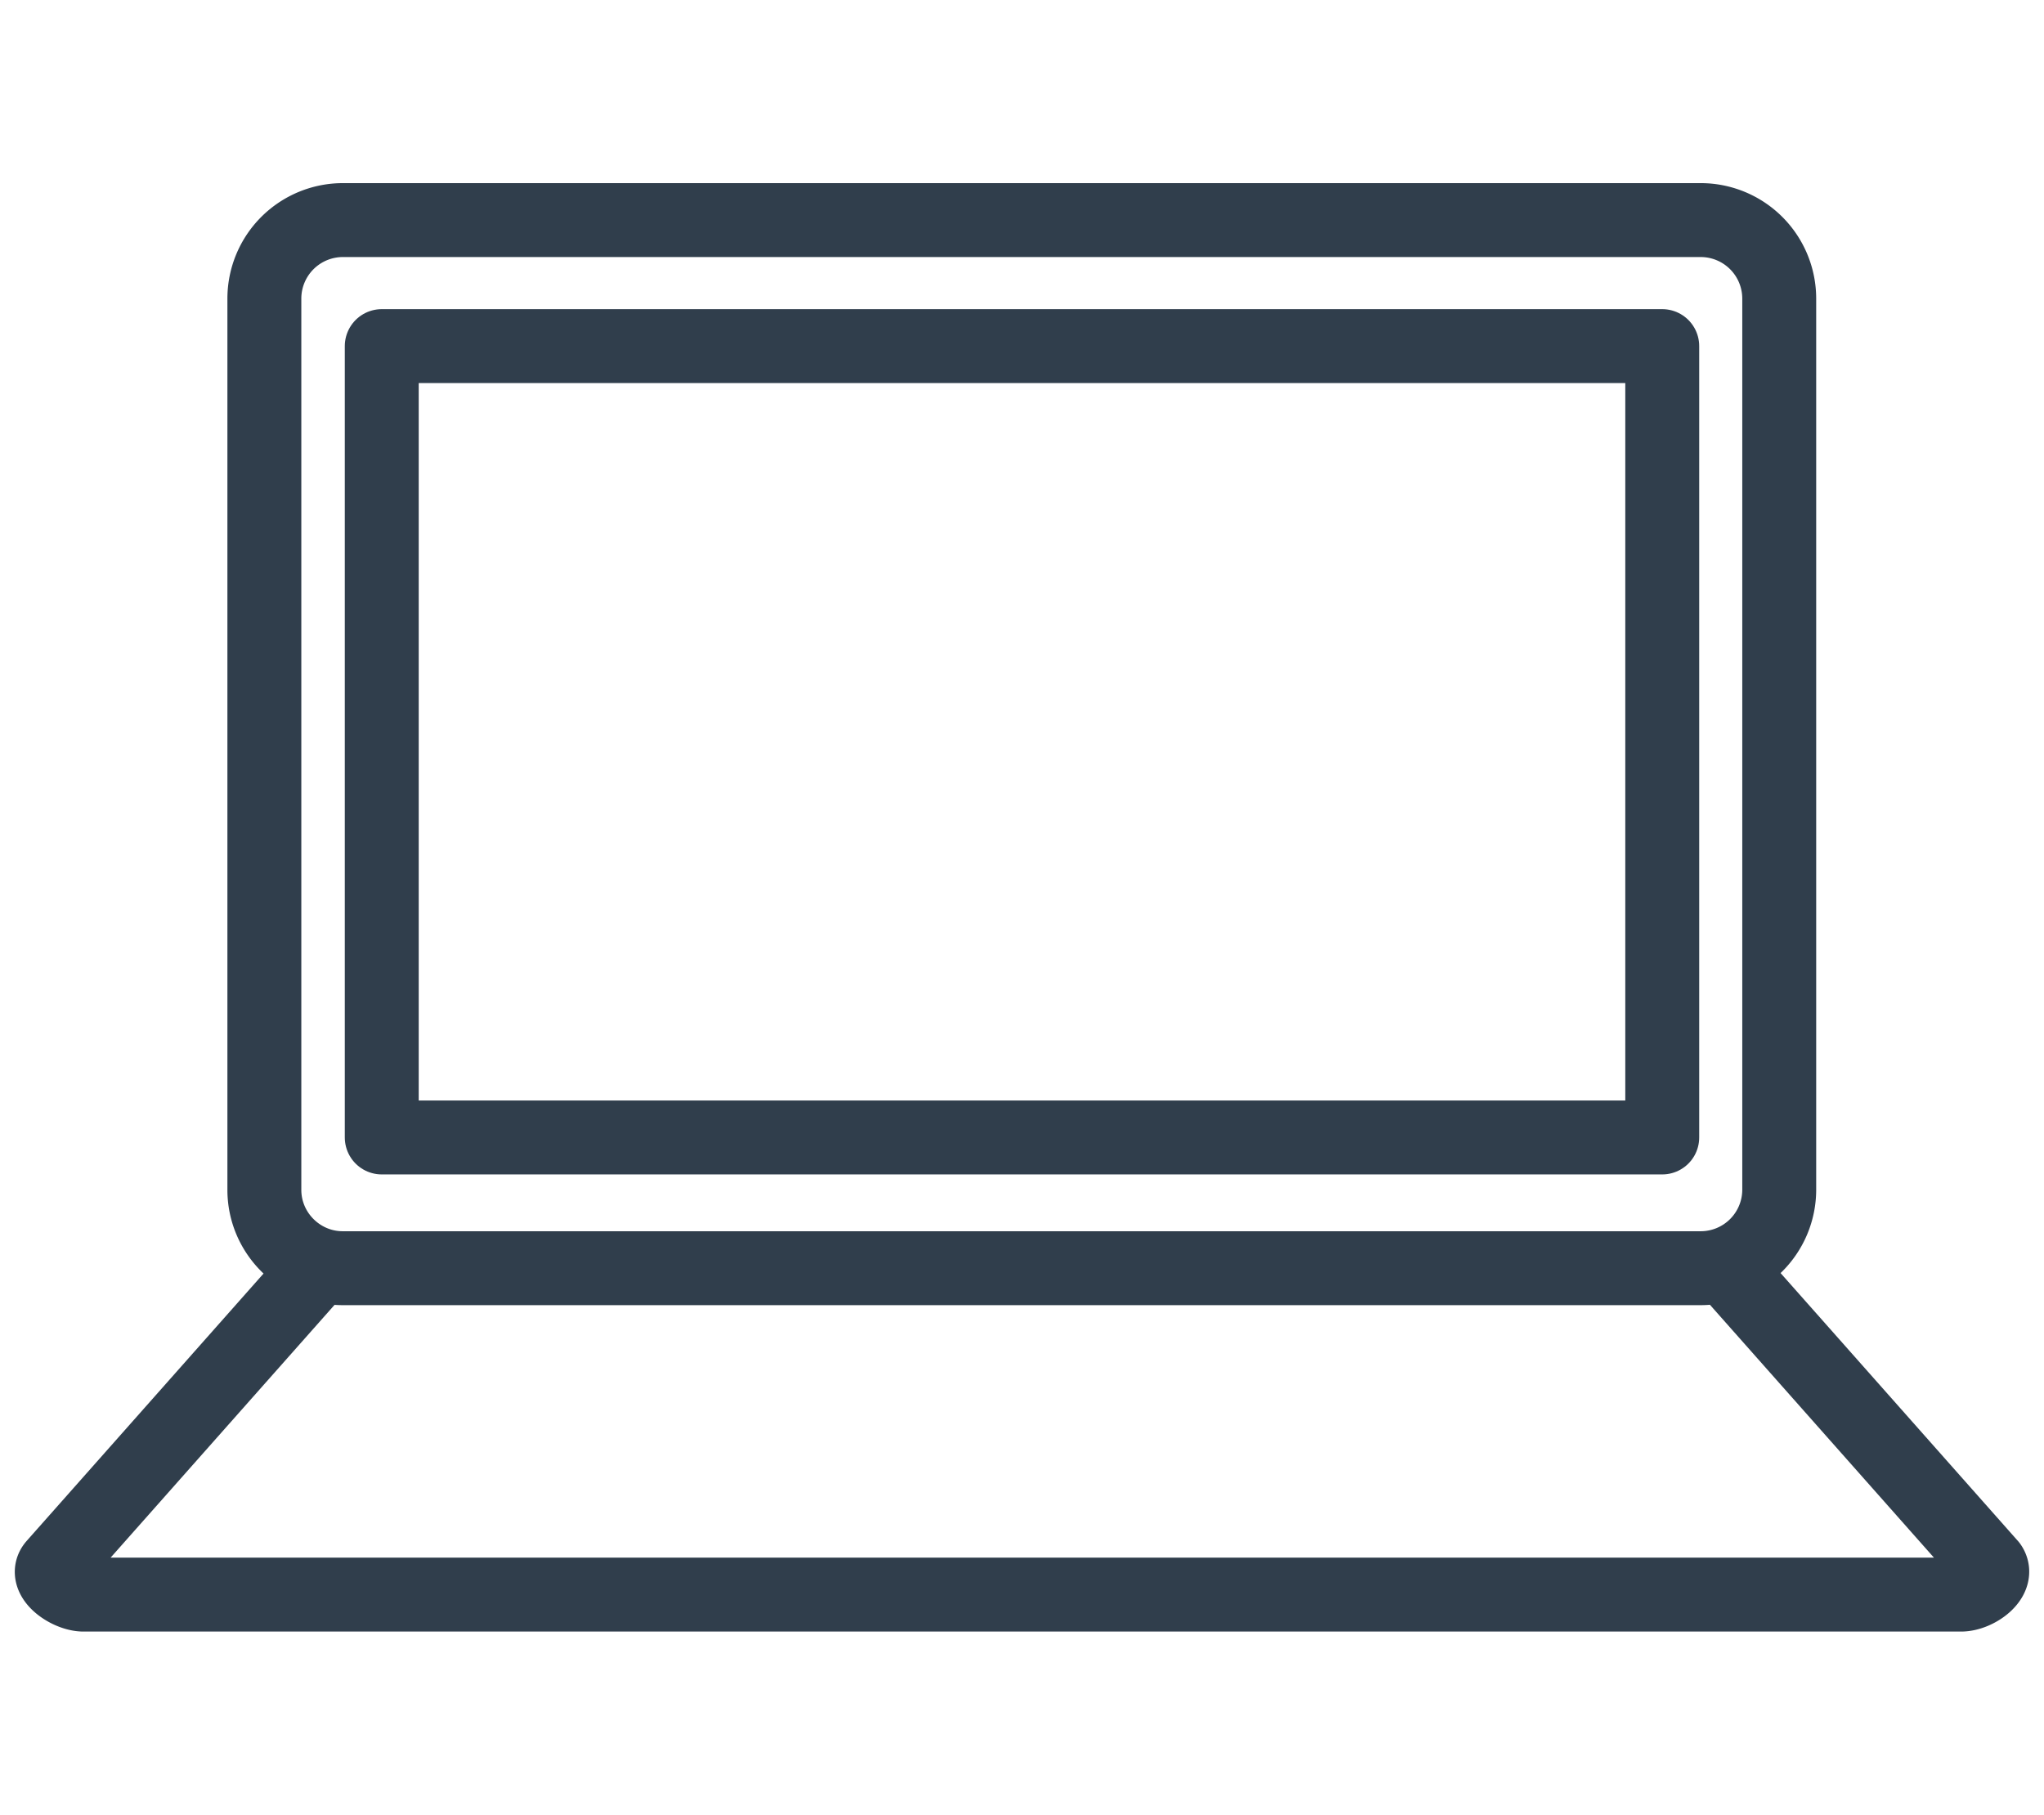 <?xml version="1.0"?>
<svg xmlns="http://www.w3.org/2000/svg" viewBox="0 0 39.819 35.304" width="107" height="95"><path fill="none" stroke="#303E4C" stroke-width="1.44" stroke-linecap="round" stroke-linejoin="round" stroke-miterlimit="22.926" d="M6.677 4.263h26.459a1.53 1.53 0 011.525 1.526v17.367a1.53 1.53 0 01-1.525 1.526H6.677c-.84 0-1.527-.687-1.527-1.526V5.789a1.53 1.53 0 011.527-1.526h0zM33.732 24.784l5.039 5.688M38.771 30.472c.175.25-.264.569-.569.569M38.201 31.041H1.629c-.302 0-.777-.335-.57-.569l5.039-5.688"/><path fill="none" stroke="#303E4C" stroke-width="1.44" stroke-linecap="round" stroke-linejoin="round" stroke-miterlimit="22.926" d="M7.437 6.718h24.945v15.417H7.437V6.718h0z"/></svg>
